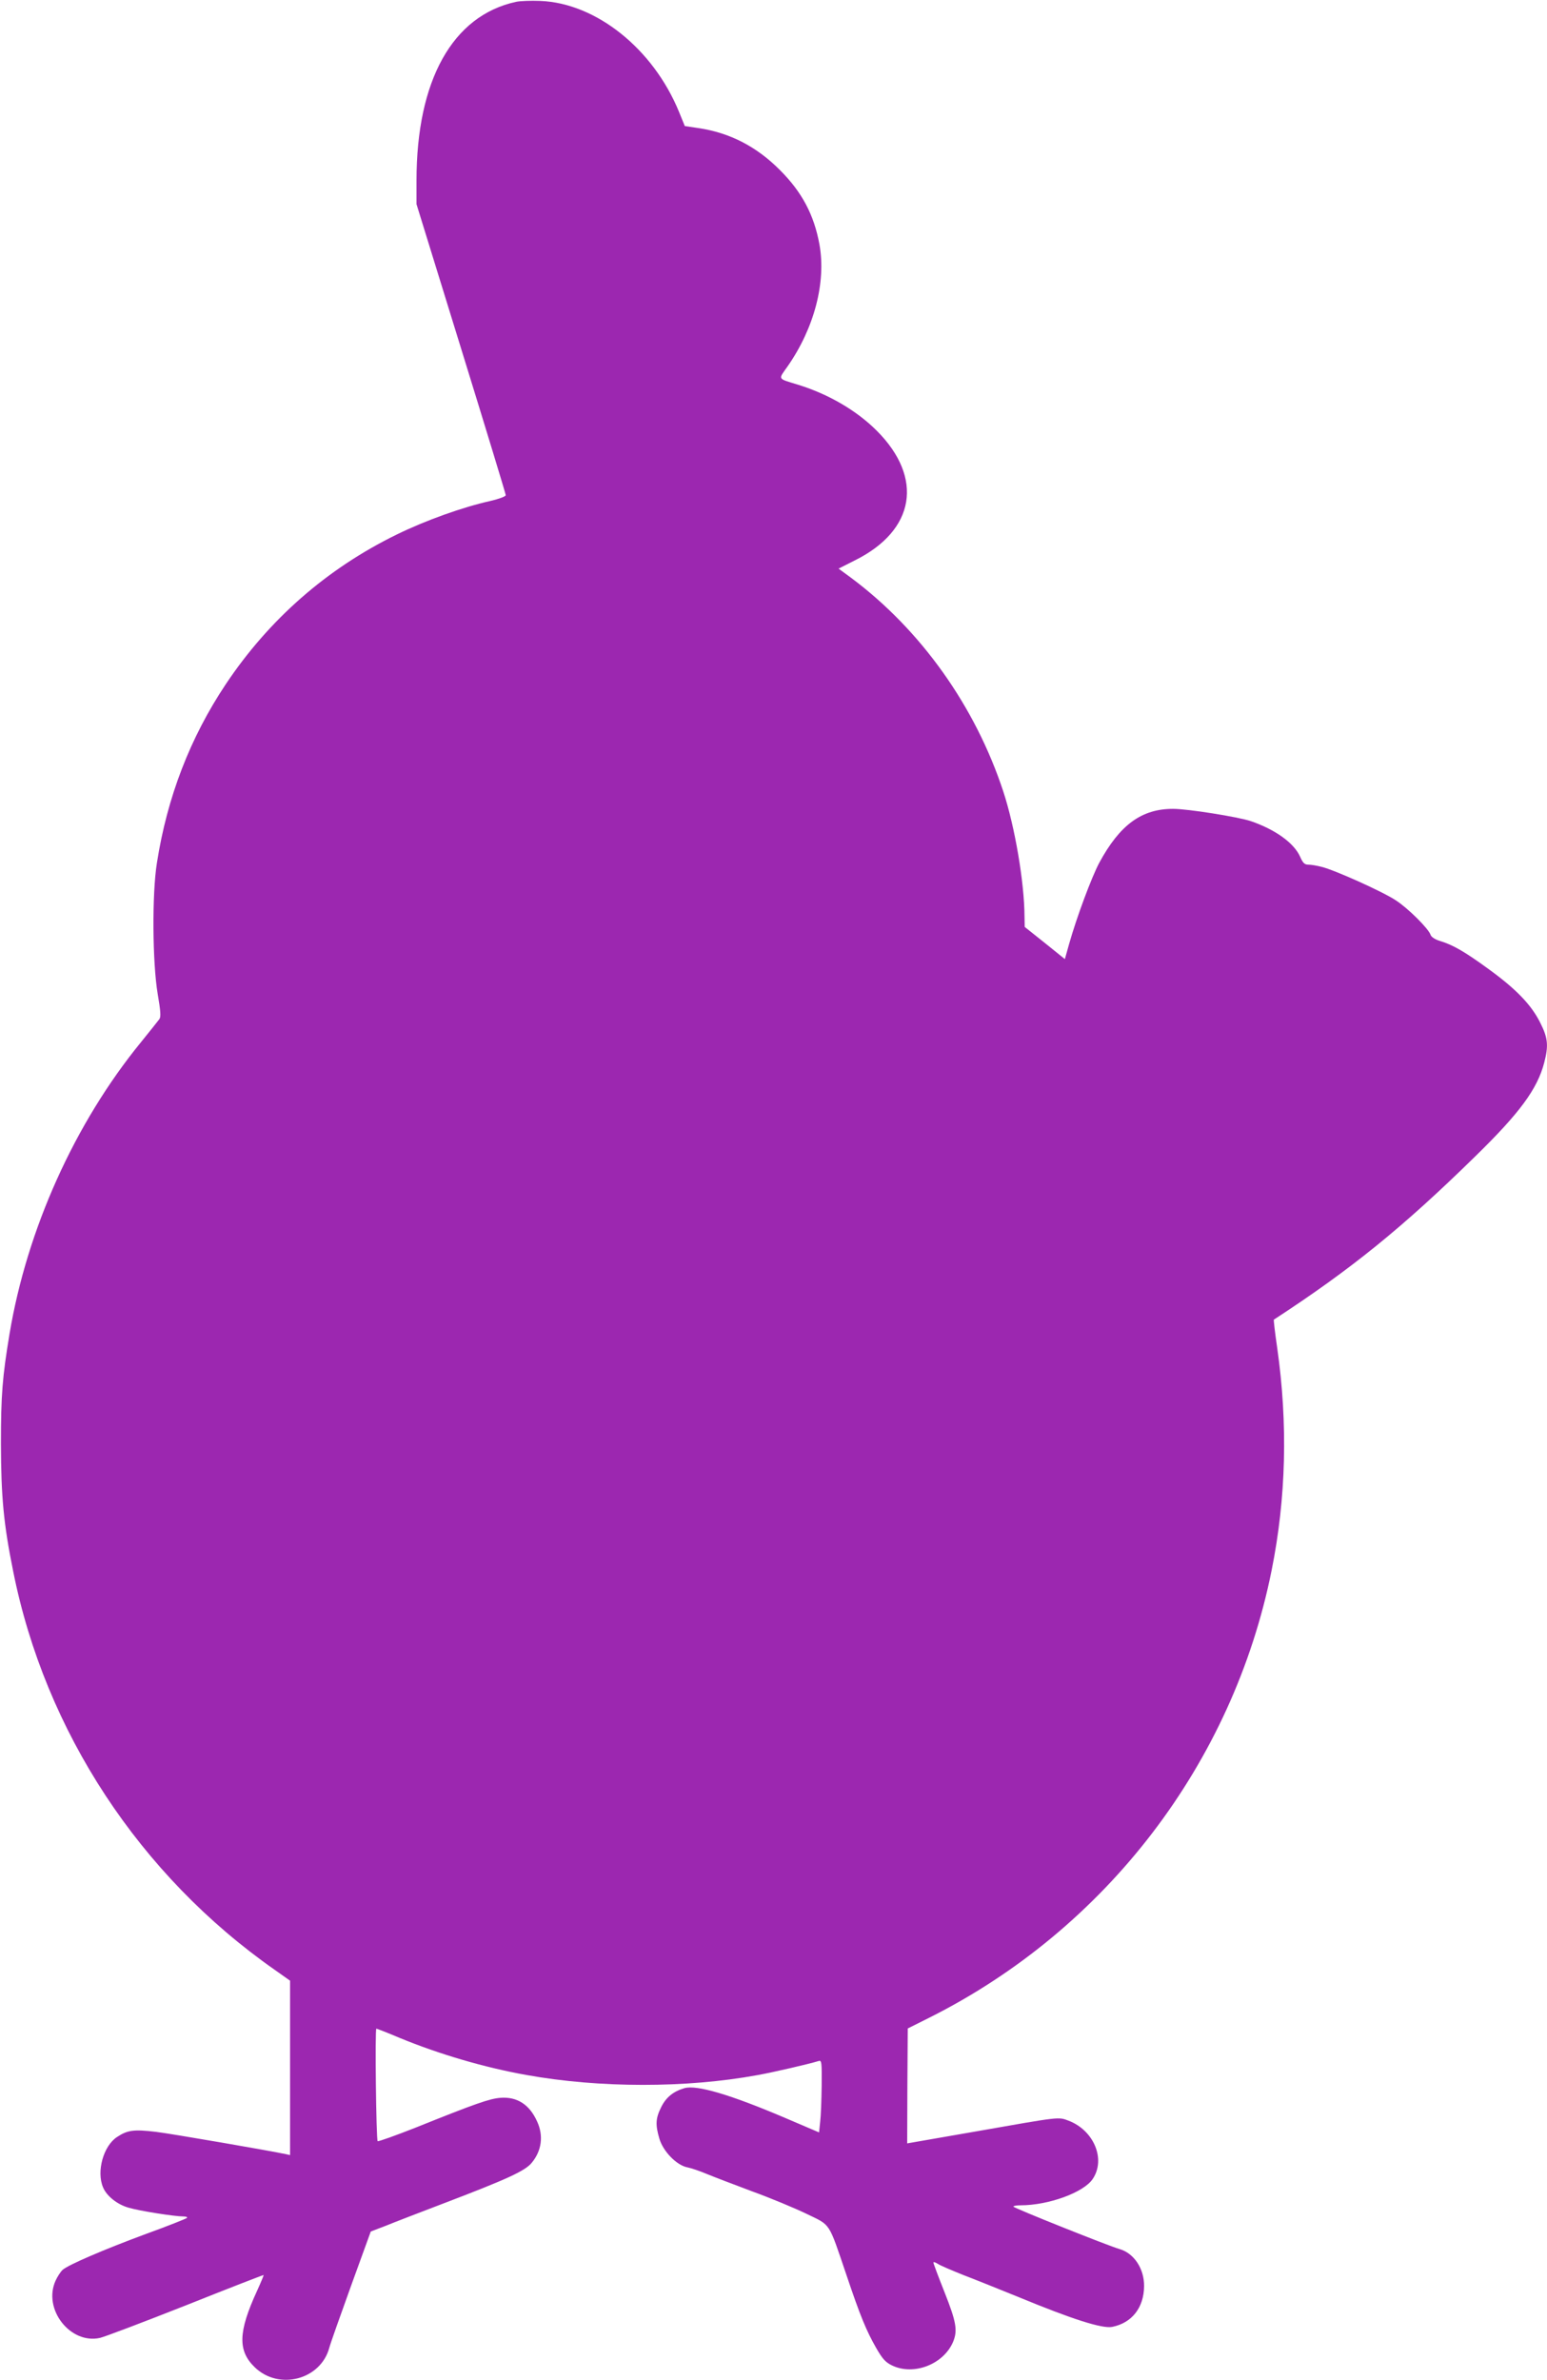 <?xml version="1.0" standalone="no"?>
<!DOCTYPE svg PUBLIC "-//W3C//DTD SVG 20010904//EN"
 "http://www.w3.org/TR/2001/REC-SVG-20010904/DTD/svg10.dtd">
<svg version="1.0" xmlns="http://www.w3.org/2000/svg"
 width="832pt" height="1280pt" viewBox="0 0 832 1280"
 preserveAspectRatio="xMidYMid meet">
<g transform="translate(0,1280) scale(0.1,-0.1)"
fill="#9c27b0" stroke="none">
<path d="M2775 12790 c-341 -74 -535 -422 -535 -961 l0 -127 240 -777 c132
-427 240 -782 240 -788 0 -7 -36 -20 -82 -31 -149 -33 -350 -105 -505 -181
-376 -184 -686 -456 -919 -805 -192 -288 -315 -608 -370 -960 -27 -167 -24
-538 4 -705 16 -93 18 -124 9 -136 -7 -9 -51 -65 -99 -124 -356 -436 -613
-1006 -707 -1570 -38 -229 -46 -327 -46 -590 1 -286 14 -429 66 -686 172 -861
681 -1635 1407 -2143 l82 -58 0 -469 0 -469 -22 5 c-90 19 -610 109 -699 120
-119 14 -153 10 -210 -28 -73 -48 -111 -185 -75 -270 19 -47 77 -93 138 -110
57 -17 247 -47 294 -47 16 0 24 -4 19 -8 -6 -5 -104 -44 -220 -86 -232 -86
-417 -166 -448 -193 -11 -10 -28 -36 -38 -58 -70 -153 79 -344 239 -308 26 6
234 85 462 175 228 91 416 164 418 163 1 -1 -15 -40 -36 -86 -101 -220 -104
-321 -12 -410 130 -126 355 -67 401 105 6 23 59 172 117 333 l106 292 81 31
c44 18 184 72 310 120 341 130 440 175 475 219 53 64 64 145 29 221 -41 92
-108 135 -198 128 -59 -5 -129 -29 -455 -160 -109 -43 -201 -76 -205 -73 -8 8
-15 605 -7 605 3 0 60 -22 126 -50 214 -88 456 -159 680 -199 393 -71 862 -71
1243 -1 89 16 278 60 330 76 16 5 17 -6 16 -133 -1 -76 -4 -163 -8 -194 l-6
-57 -185 79 c-291 124 -473 178 -539 159 -59 -17 -99 -49 -125 -102 -30 -60
-32 -94 -10 -169 20 -69 93 -144 151 -155 21 -4 67 -20 103 -35 36 -15 146
-57 245 -94 99 -36 231 -91 293 -121 132 -64 116 -40 214 -328 75 -223 107
-300 160 -393 34 -59 50 -77 85 -94 117 -57 278 6 329 127 25 61 17 107 -46
266 -33 83 -60 155 -60 160 0 5 11 1 24 -7 13 -9 75 -35 137 -60 63 -24 197
-78 298 -119 288 -119 448 -170 502 -160 106 21 171 103 172 219 1 95 -55 178
-133 200 -57 16 -570 221 -570 228 0 4 17 7 39 7 150 0 340 69 388 142 71 106
6 261 -130 313 -56 21 -39 23 -500 -58 l-368 -64 1 309 2 309 116 58 c951 477
1633 1369 1841 2406 78 388 88 788 30 1196 -12 82 -20 151 -18 152 414 270
691 494 1081 876 241 235 336 364 373 506 24 92 20 133 -21 214 -48 97 -130
182 -279 290 -129 94 -192 130 -262 151 -26 8 -45 21 -49 32 -10 33 -122 144
-187 186 -71 47 -329 163 -399 180 -26 7 -58 12 -72 12 -20 0 -29 9 -44 43
-33 74 -134 146 -265 191 -69 23 -339 66 -418 66 -169 0 -286 -85 -397 -290
-41 -77 -121 -291 -162 -436 l-23 -82 -108 87 -108 86 -1 56 c-1 185 -52 483
-114 672 -151 459 -444 870 -818 1149 l-68 50 89 45 c323 161 370 443 116 697
-108 108 -259 196 -420 246 -116 36 -111 26 -59 100 143 205 208 452 171 656
-29 158 -93 280 -212 399 -126 127 -270 201 -438 226 l-74 11 -31 76 c-139
340 -446 585 -746 597 -50 2 -109 0 -131 -5z"/>
</g>
</svg>
